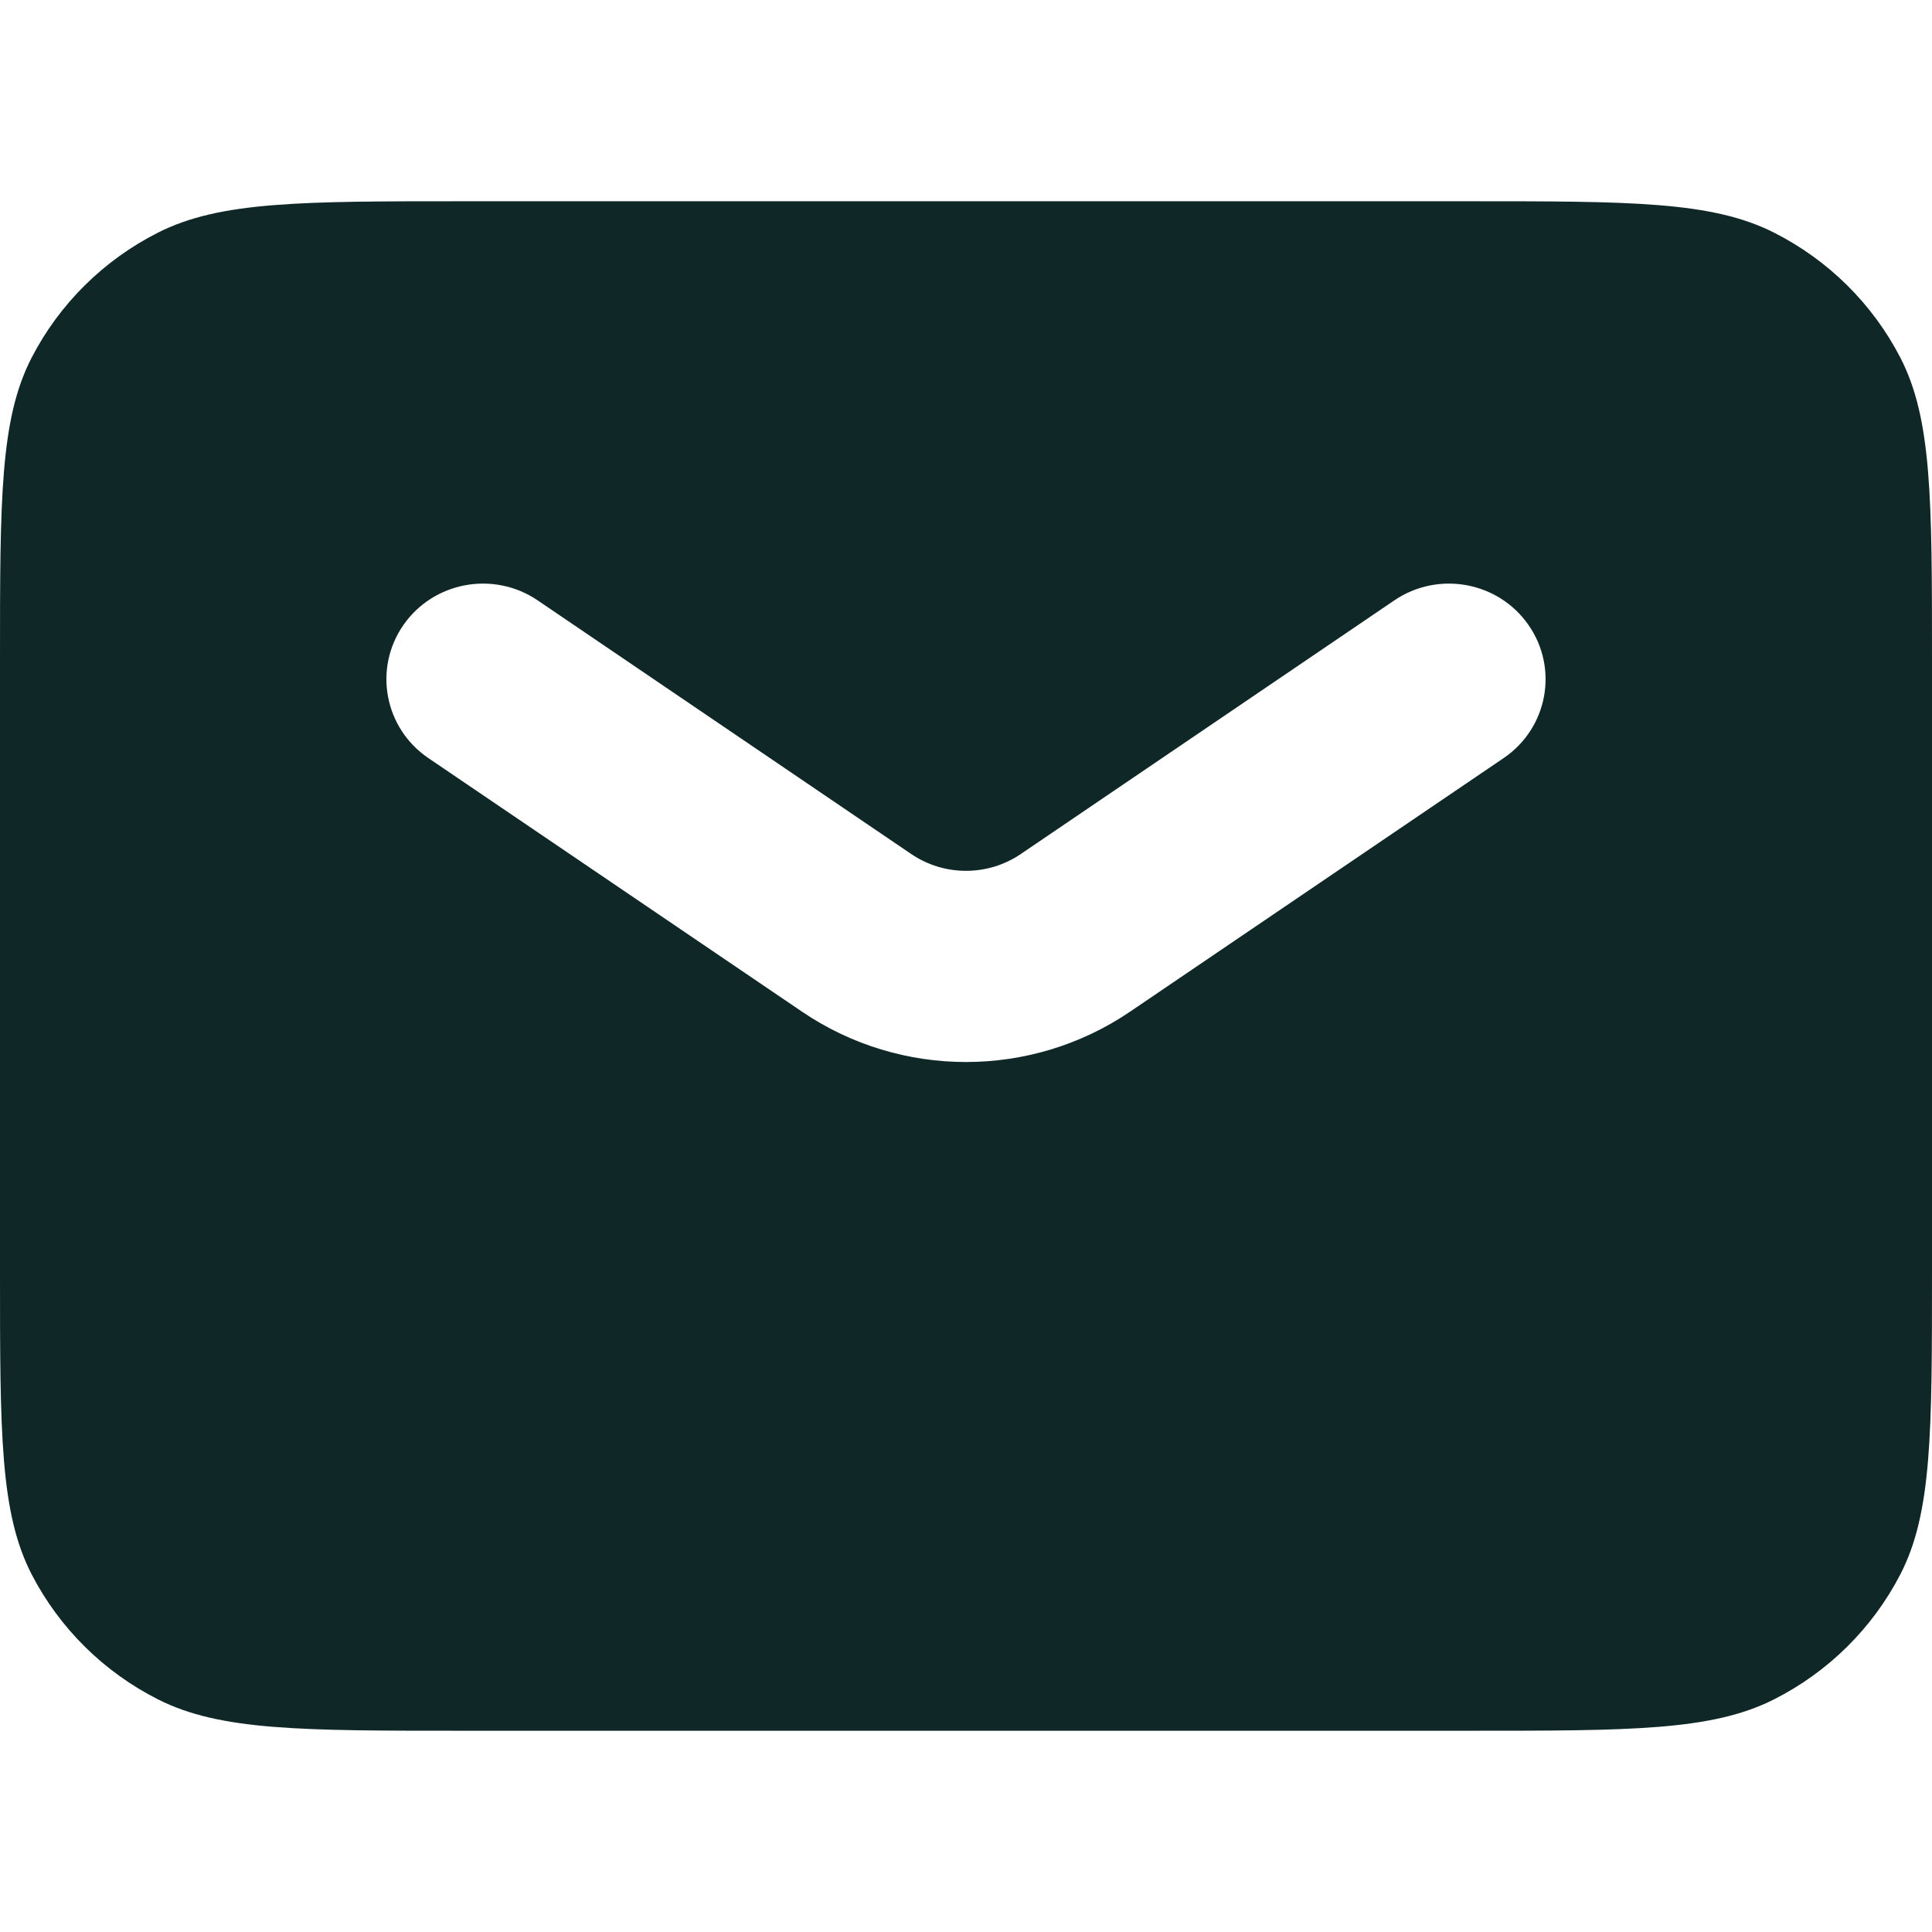 <svg width="24" height="24" viewBox="0 0 24 24" fill="none" xmlns="http://www.w3.org/2000/svg">
<path fill-rule="evenodd" clip-rule="evenodd" d="M0.392 4.445C0 5.207 0 6.205 0 8.2V15.8C0 17.795 0 18.793 0.392 19.555C0.738 20.225 1.288 20.77 1.966 21.112C2.736 21.5 3.744 21.5 5.76 21.5H18.24C20.256 21.5 21.264 21.5 22.034 21.112C22.712 20.77 23.262 20.225 23.608 19.555C24 18.793 24 17.795 24 15.8V8.2C24 6.205 24 5.207 23.608 4.445C23.262 3.775 22.712 3.23 22.034 2.888C21.264 2.5 20.256 2.5 18.24 2.5H5.76C3.744 2.5 2.736 2.5 1.966 2.888C1.288 3.23 0.738 3.775 0.392 4.445ZM6.679 7.458C6.132 7.087 5.385 7.225 5.01 7.766C4.636 8.307 4.775 9.046 5.321 9.417L9.964 12.568C11.191 13.401 12.809 13.401 14.037 12.568L18.679 9.417C19.225 9.046 19.364 8.307 18.989 7.766C18.615 7.225 17.868 7.087 17.321 7.458L12.679 10.61C12.27 10.887 11.73 10.887 11.321 10.61L6.679 7.458Z" fill="#0F2726"/>
</svg>

